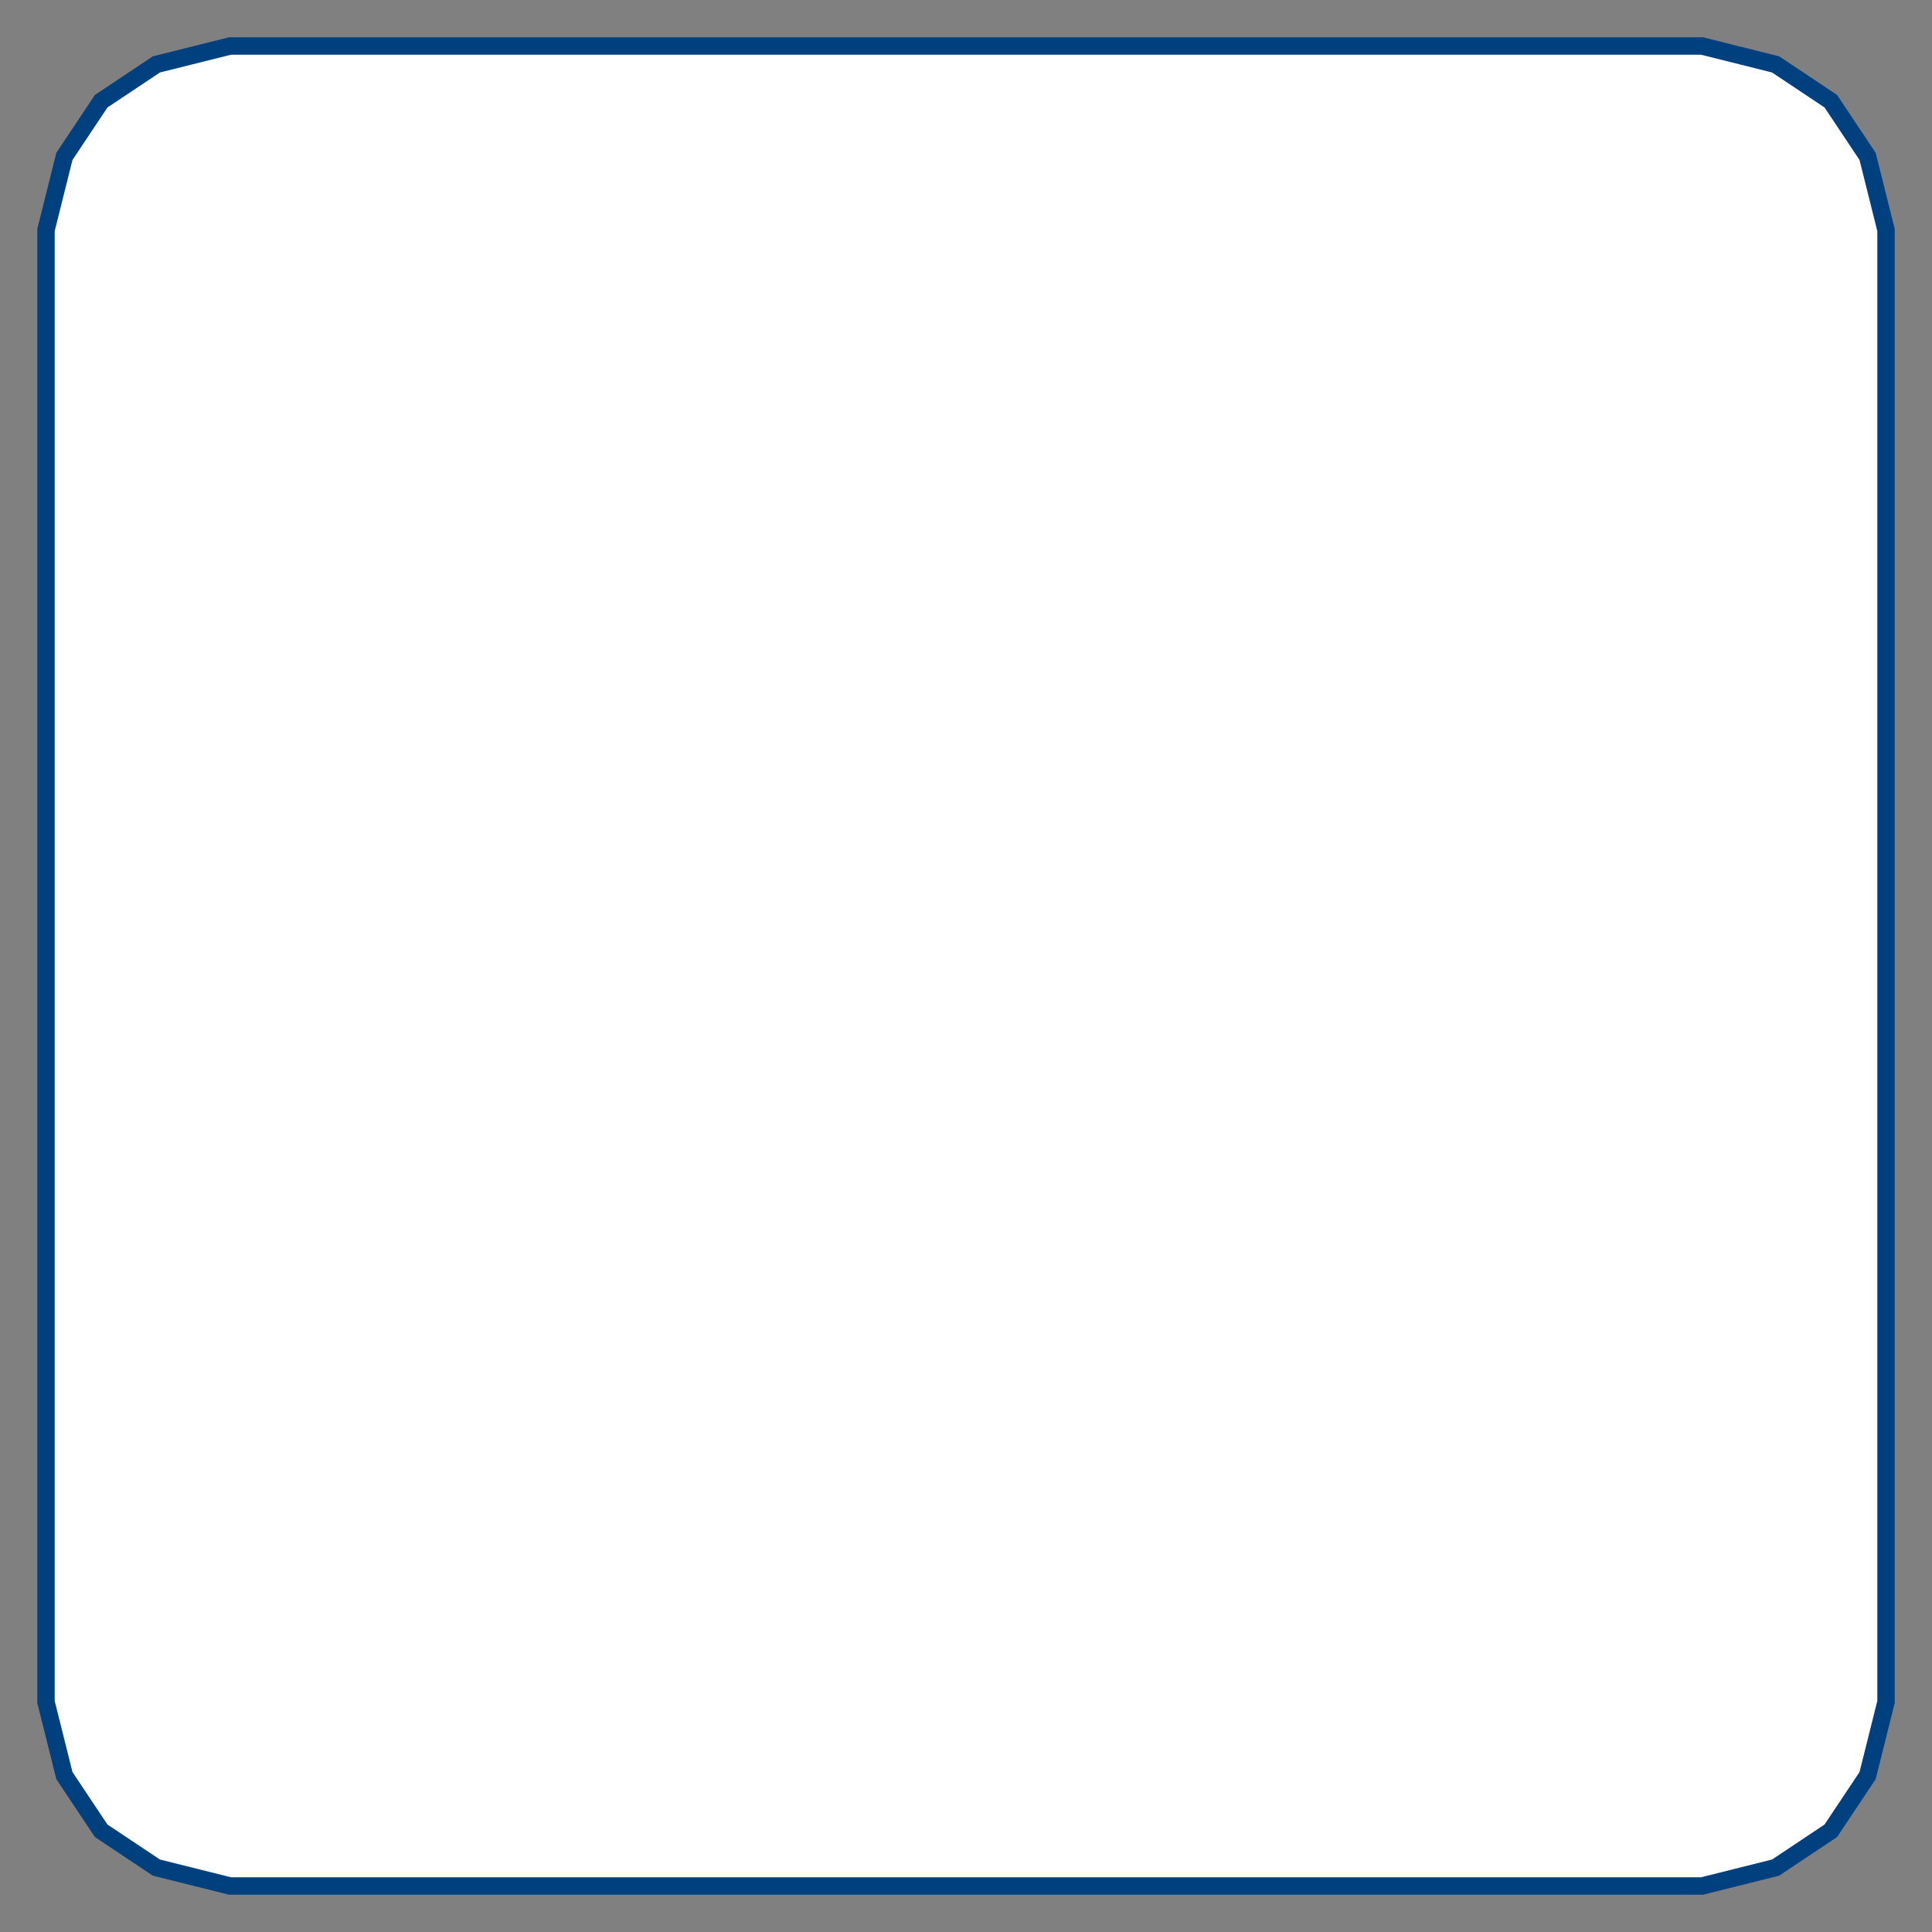 <?xml version="1.0" encoding="utf-8" ?>
<svg baseProfile="full" height="210.0" version="1.1" viewBox="0 0 210.0 210.0" width="210.0" xmlns="http://www.w3.org/2000/svg" xmlns:ev="http://www.w3.org/2001/xml-events" xmlns:xlink="http://www.w3.org/1999/xlink"><rect x="0" y="0" width="210.0" height="210.0" fill="#808080" stroke="none"/><defs /><polygon fill="rgb(255,255,255)" fill-opacity="1" points="105.0,205.0 25.0,205.0 17.0,203.0 11.0,199.0 7.0,193.0 5.0,185.0 5.0,25.0 7.0,17.0 11.0,11.0 17.0,7.0 25.0,5.0 185.0,5.0 193.0,7.0 199.0,11.0 203.0,17.0 205.0,25.0 205.0,185.0 203.0,193.0 199.0,199.0 193.0,203.0 185.0,205.0 105.0,205.0" /><defs /><polyline fill="none" fill-opacity="0" points="105.0,205.0 25.0,205.0 17.0,203.0 11.0,199.0 7.0,193.0 5.0,185.0 5.0,25.0 7.0,17.0 11.0,11.0 17.0,7.0 25.0,5.0 185.0,5.0 193.0,7.0 199.0,11.0 203.0,17.0 205.0,25.0 205.0,185.0 203.0,193.0 199.0,199.0 193.0,203.0 185.0,205.0 105.0,205.0" stroke="rgb(0,64,127)" stroke-width="0.5mm" /><defs /></svg>